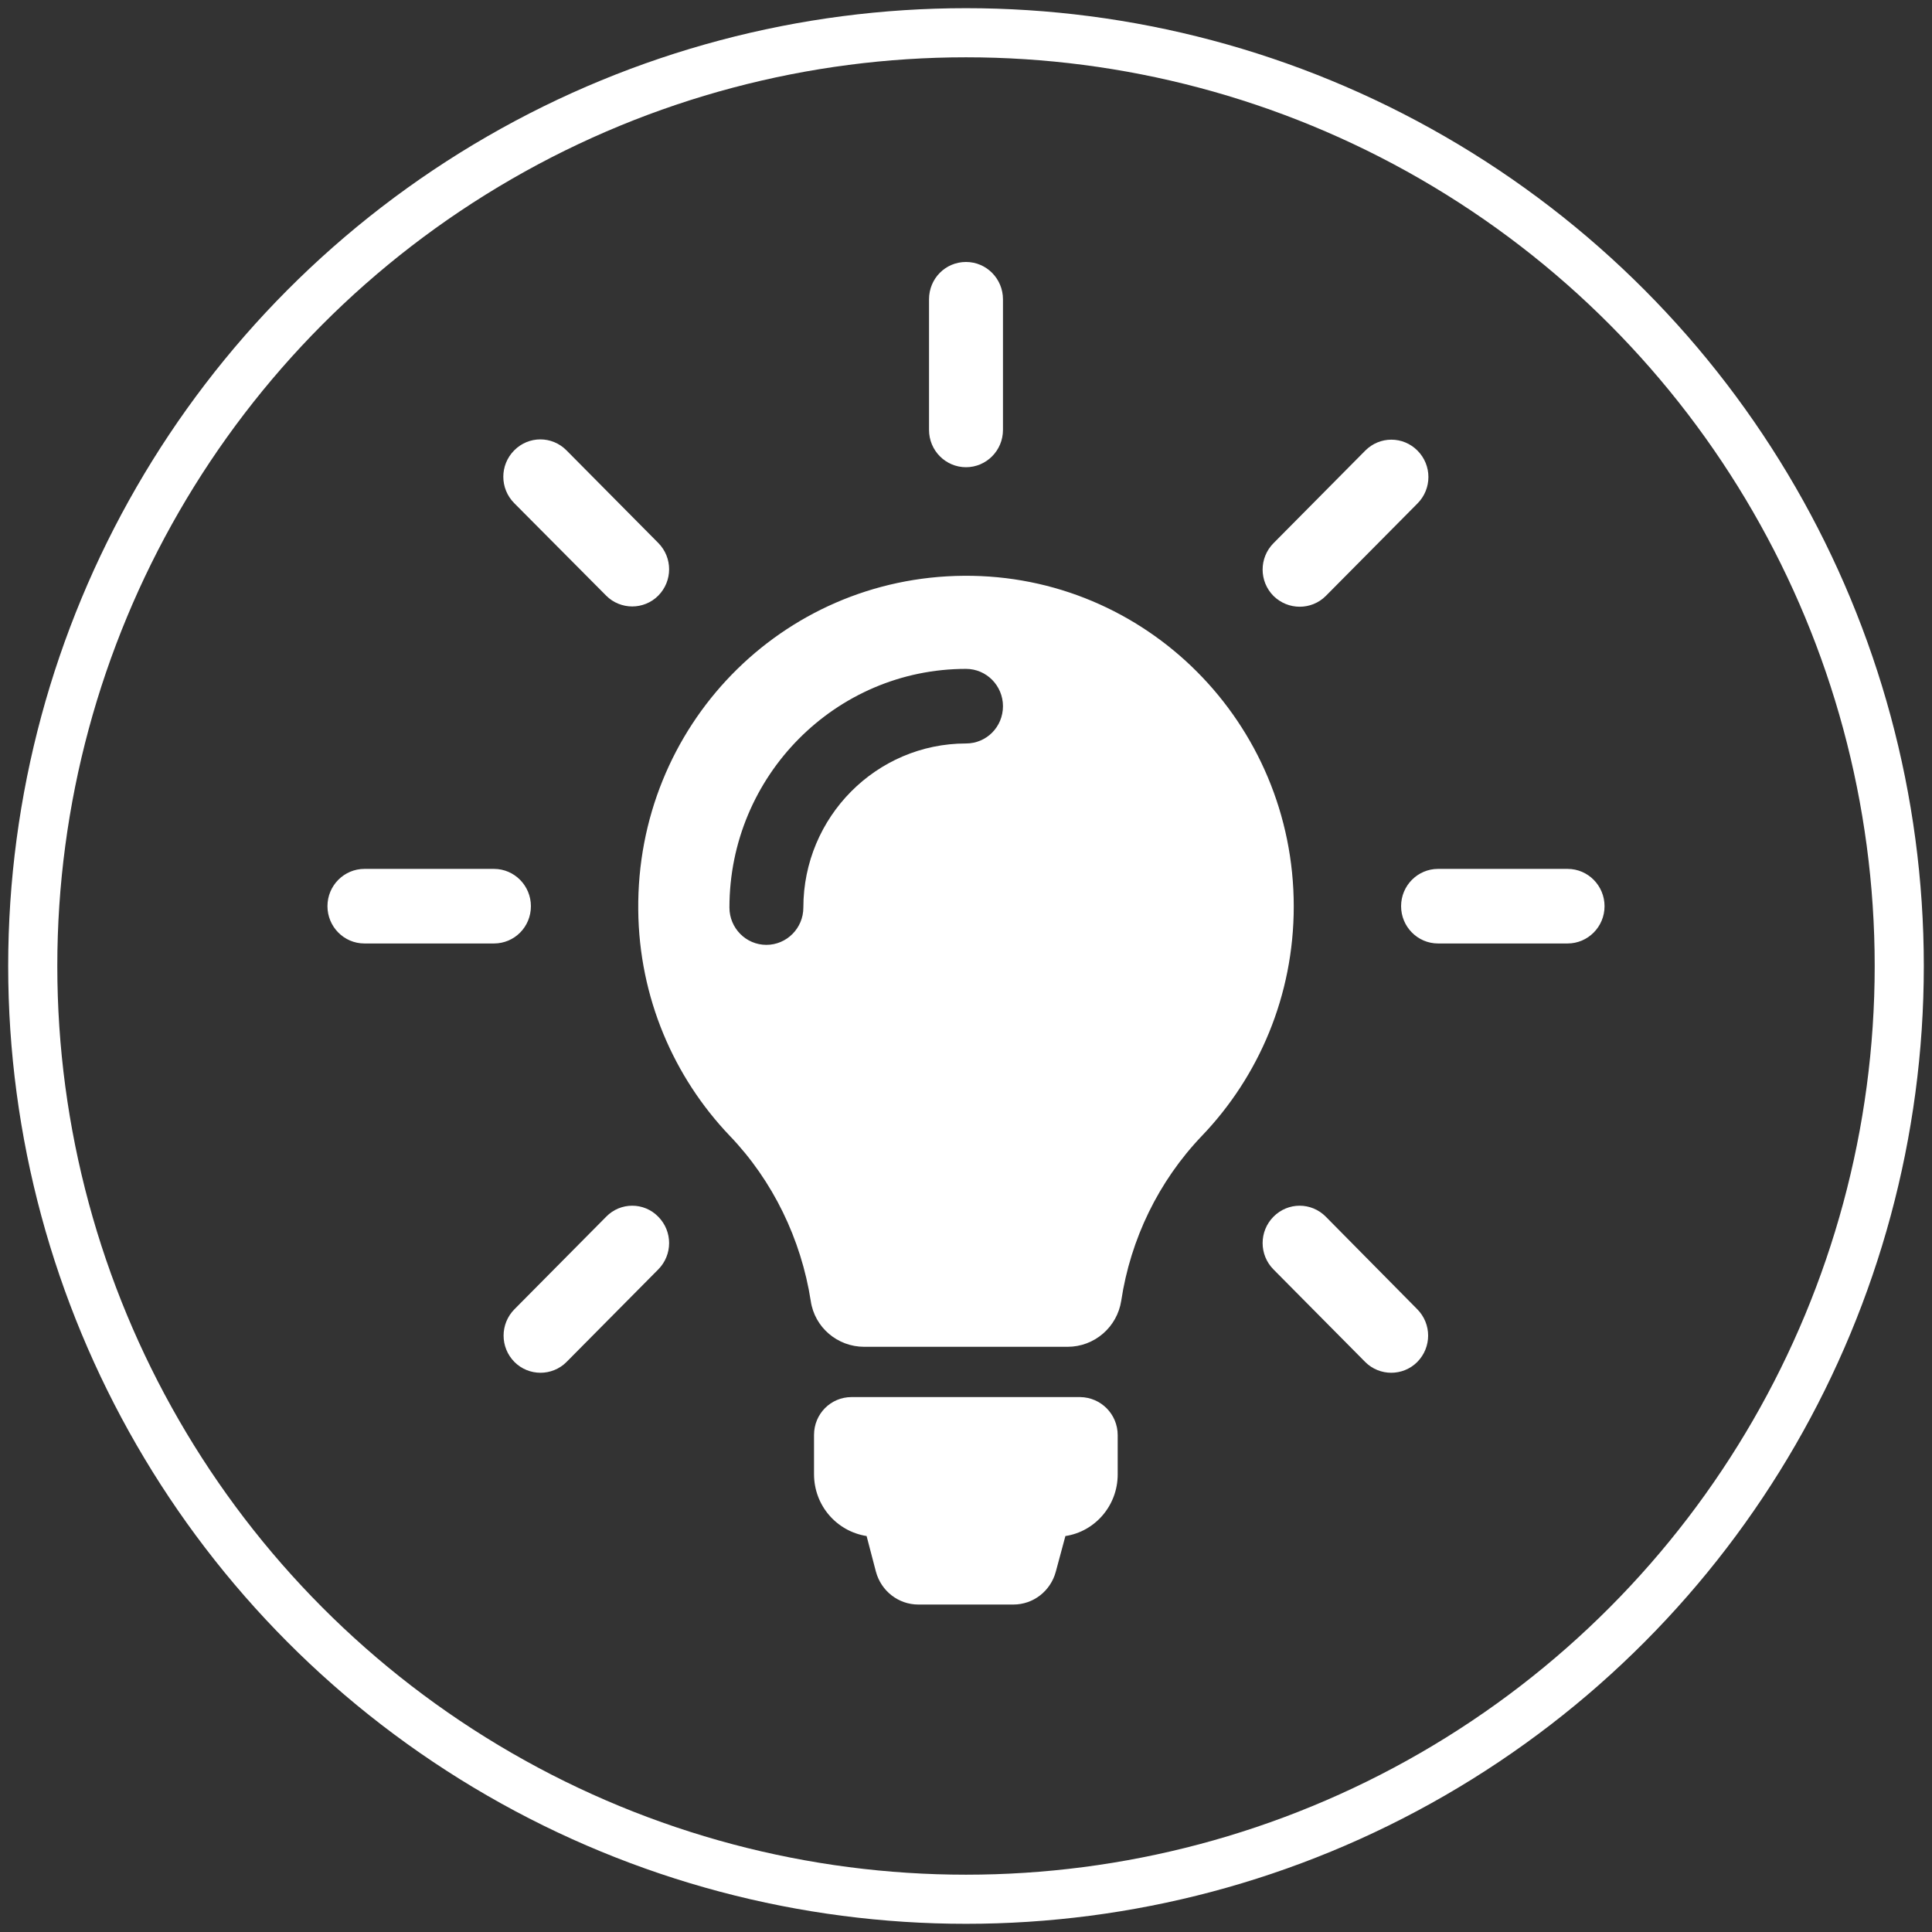 <?xml version="1.0" encoding="UTF-8"?>
<svg width="118px" height="118px" viewBox="0 0 118 118" version="1.1" xmlns="http://www.w3.org/2000/svg" xmlns:xlink="http://www.w3.org/1999/xlink">
    <rect x="0" y="0" width="118" height="118" fill="#333333" stroke="none"/>
    <!-- Generator: Sketch 47.1 (45422) - http://www.bohemiancoding.com/sketch -->
    <title>light-bulb</title>
    <desc>Created with Sketch.</desc>
    <defs></defs>
    <g id="web" stroke="none" stroke-width="1" fill="none" fill-rule="evenodd">
        <g id="index-copy" transform="translate(-1006, -2413)">
            <g id="優勢" transform="translate(0, 2352)">
                <g id="Group-4-Copy-2" transform="translate(850, 0)">
                    <g id="light-bulb" transform="translate(158, 63)">
                        <path d="M66.265,85.657 L66.265,88.053 C66.265,89.96 64.877,91.546 63.071,91.816 L62.485,93.992 C62.168,95.173 61.114,96 59.893,96 L54.09,96 C52.869,96 51.816,95.173 51.498,93.992 L50.929,91.816 C49.106,91.529 47.718,89.96 47.718,88.036 L47.718,85.64 C47.718,84.358 48.738,83.329 50.009,83.329 L63.974,83.329 C65.245,83.346 66.265,84.375 66.265,85.657 Z M77.018,53.363 C77.018,58.813 74.878,63.757 71.399,67.384 C68.757,70.151 67.051,73.678 66.482,77.44 C66.232,79.06 64.843,80.258 63.205,80.258 L50.779,80.258 C49.157,80.258 47.752,79.077 47.518,77.457 C46.932,73.695 45.21,70.118 42.567,67.367 C39.156,63.791 37.032,58.931 36.982,53.583 C36.864,42.346 45.728,33.251 56.866,33.167 C67.988,33.083 77.018,42.16 77.018,53.363 Z M59.258,41.131 C59.258,39.882 58.254,38.853 57,38.853 C49.039,38.853 42.551,45.383 42.551,53.431 C42.551,54.679 43.554,55.709 44.808,55.709 C46.046,55.709 47.066,54.696 47.066,53.431 C47.066,47.897 51.531,43.409 57,43.409 C58.254,43.409 59.258,42.396 59.258,41.131 Z M57,26.536 C58.238,26.536 59.258,25.524 59.258,24.258 L59.258,16.278 C59.258,15.029 58.254,14 57,14 C55.746,14 54.742,15.012 54.742,16.278 L54.742,24.258 C54.742,25.524 55.762,26.536 57,26.536 Z M30.426,53.347 C30.426,52.098 29.422,51.069 28.168,51.069 L20.258,51.069 C19.02,51.069 18,52.081 18,53.347 C18,54.595 19.003,55.624 20.258,55.624 L28.168,55.624 C29.422,55.624 30.426,54.612 30.426,53.347 Z M93.742,51.069 L85.832,51.069 C84.594,51.069 83.574,52.081 83.574,53.347 C83.574,54.595 84.578,55.624 85.832,55.624 L93.742,55.624 C94.98,55.624 96,54.612 96,53.347 C96,52.098 94.997,51.069 93.742,51.069 Z M35.025,72.311 L29.422,77.963 C28.536,78.858 28.536,80.292 29.422,81.186 C29.857,81.625 30.443,81.844 31.011,81.844 C31.58,81.844 32.165,81.625 32.6,81.186 L38.202,75.534 C39.089,74.64 39.089,73.205 38.202,72.311 C37.333,71.417 35.895,71.417 35.025,72.311 Z M77.386,35.057 C77.955,35.057 78.54,34.837 78.975,34.399 L84.578,28.747 C85.464,27.852 85.464,26.418 84.578,25.524 C83.691,24.63 82.27,24.63 81.383,25.524 L75.781,31.176 C74.895,32.07 74.895,33.505 75.781,34.399 C76.232,34.837 76.801,35.057 77.386,35.057 Z M35.025,34.382 C35.46,34.821 36.045,35.04 36.614,35.04 C37.182,35.04 37.768,34.821 38.202,34.382 C39.089,33.488 39.089,32.053 38.202,31.159 L32.6,25.507 C31.714,24.613 30.292,24.613 29.406,25.507 C28.519,26.401 28.519,27.835 29.406,28.73 L35.025,34.382 Z M78.975,72.311 C78.089,71.417 76.667,71.417 75.781,72.311 C74.895,73.205 74.895,74.64 75.781,75.534 L81.383,81.186 C81.818,81.625 82.404,81.844 82.972,81.844 C83.541,81.844 84.126,81.625 84.561,81.186 C85.447,80.292 85.447,78.858 84.561,77.963 L78.975,72.311 Z" id="XMLID_49_" fill="#FFFFFF" fill-rule="nonzero"></path>
                        <circle id="Path" stroke="#FFFFFF" stroke-width="3" cx="57" cy="57" r="57"></circle>
                    </g>
                </g>
            </g>
        </g>
    </g>
</svg>